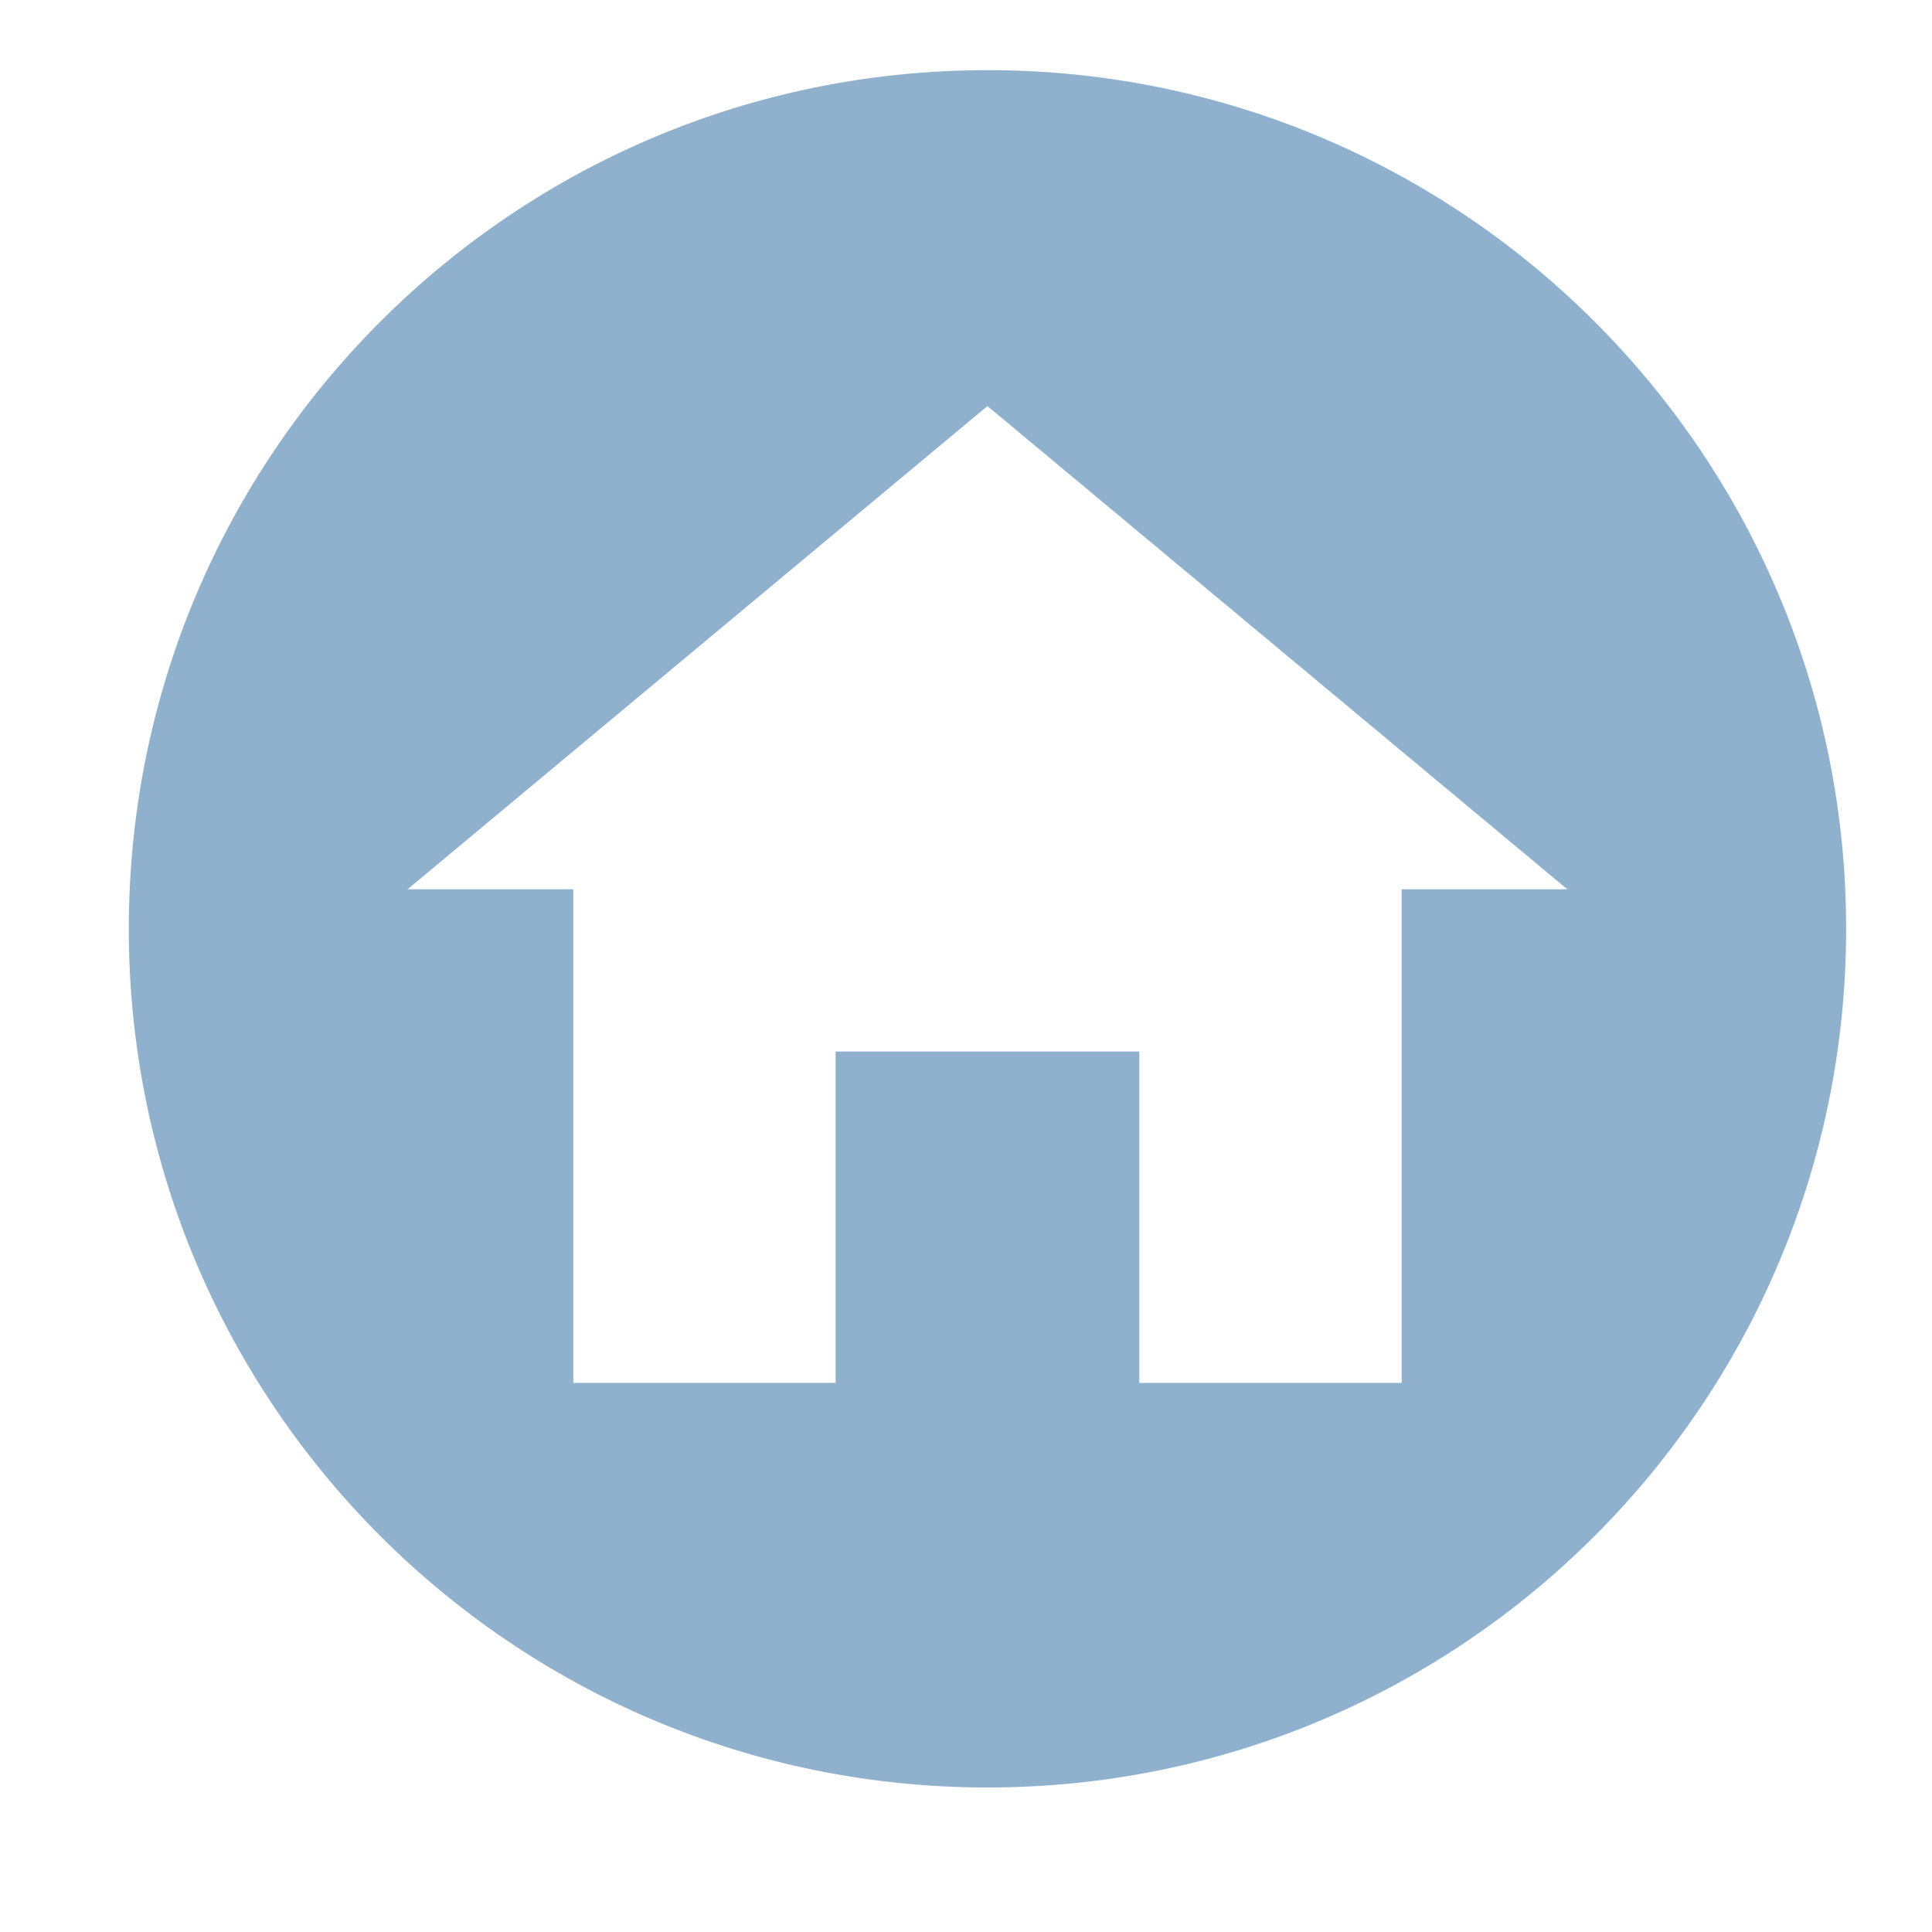 <?xml version="1.0" encoding="UTF-8" standalone="no"?>
<!DOCTYPE svg PUBLIC "-//W3C//DTD SVG 1.1//EN" "http://www.w3.org/Graphics/SVG/1.1/DTD/svg11.dtd">
<!-- Created with Vectornator (http://vectornator.io/) -->
<svg height="100%" stroke-miterlimit="10" style="fill-rule:nonzero;clip-rule:evenodd;stroke-linecap:round;stroke-linejoin:round;" version="1.1" viewBox="137.467 2768.96 450 450" width="100%" xml:space="preserve" xmlns="http://www.w3.org/2000/svg" xmlns:vectornator="http://vectornator.io" xmlns:xlink="http://www.w3.org/1999/xlink">
<defs>
<filter color-interpolation-filters="sRGB" filterUnits="userSpaceOnUse" height="450" id="Filter" width="450" x="137.467" y="2768.96">
<feDropShadow dx="-5" dy="8.66" flood-color="#000000" flood-opacity="0.333" in="SourceGraphic" result="Shadow" stdDeviation="10"/>
</filter>
</defs>
<clipPath id="ArtboardFrame">
<rect height="450" width="450" x="137.467" y="2768.96"/>
</clipPath>
<g clip-path="url(#ArtboardFrame)" id="Layer" vectornator:layerName="Layer">
<g opacity="1" vectornator:layerName="pin 1">
<path d="M167.467 2985.3C167.467 2874.84 257.011 2785.3 367.467 2785.3C477.924 2785.3 567.467 2874.84 567.467 2985.3C567.467 3095.76 477.924 3185.3 367.467 3185.3C257.011 3185.3 167.467 3095.76 167.467 2985.3Z" fill="#90b1ce" fill-rule="nonzero" filter="url(#Filter)" stroke="none" vectornator:layerName="Ovale 1" vectornator:shadowAngle="2.0944" vectornator:shadowColor="#000000" vectornator:shadowOffset="10" vectornator:shadowOpacity="0.333" vectornator:shadowRadius="20"/>
<path d="M367.467 2863.54L232.407 2976.09L270.996 2976.09L270.996 3091.06L332.094 3091.06L332.094 3013.88L402.84 3013.88L402.84 3091.06L463.939 3091.06L463.939 2976.09L502.528 2976.09L367.467 2863.54Z" fill="#ffffff" fill-rule="nonzero" opacity="1" stroke="none" vectornator:layerName="Courbe 4"/>
</g>
</g>
</svg>

